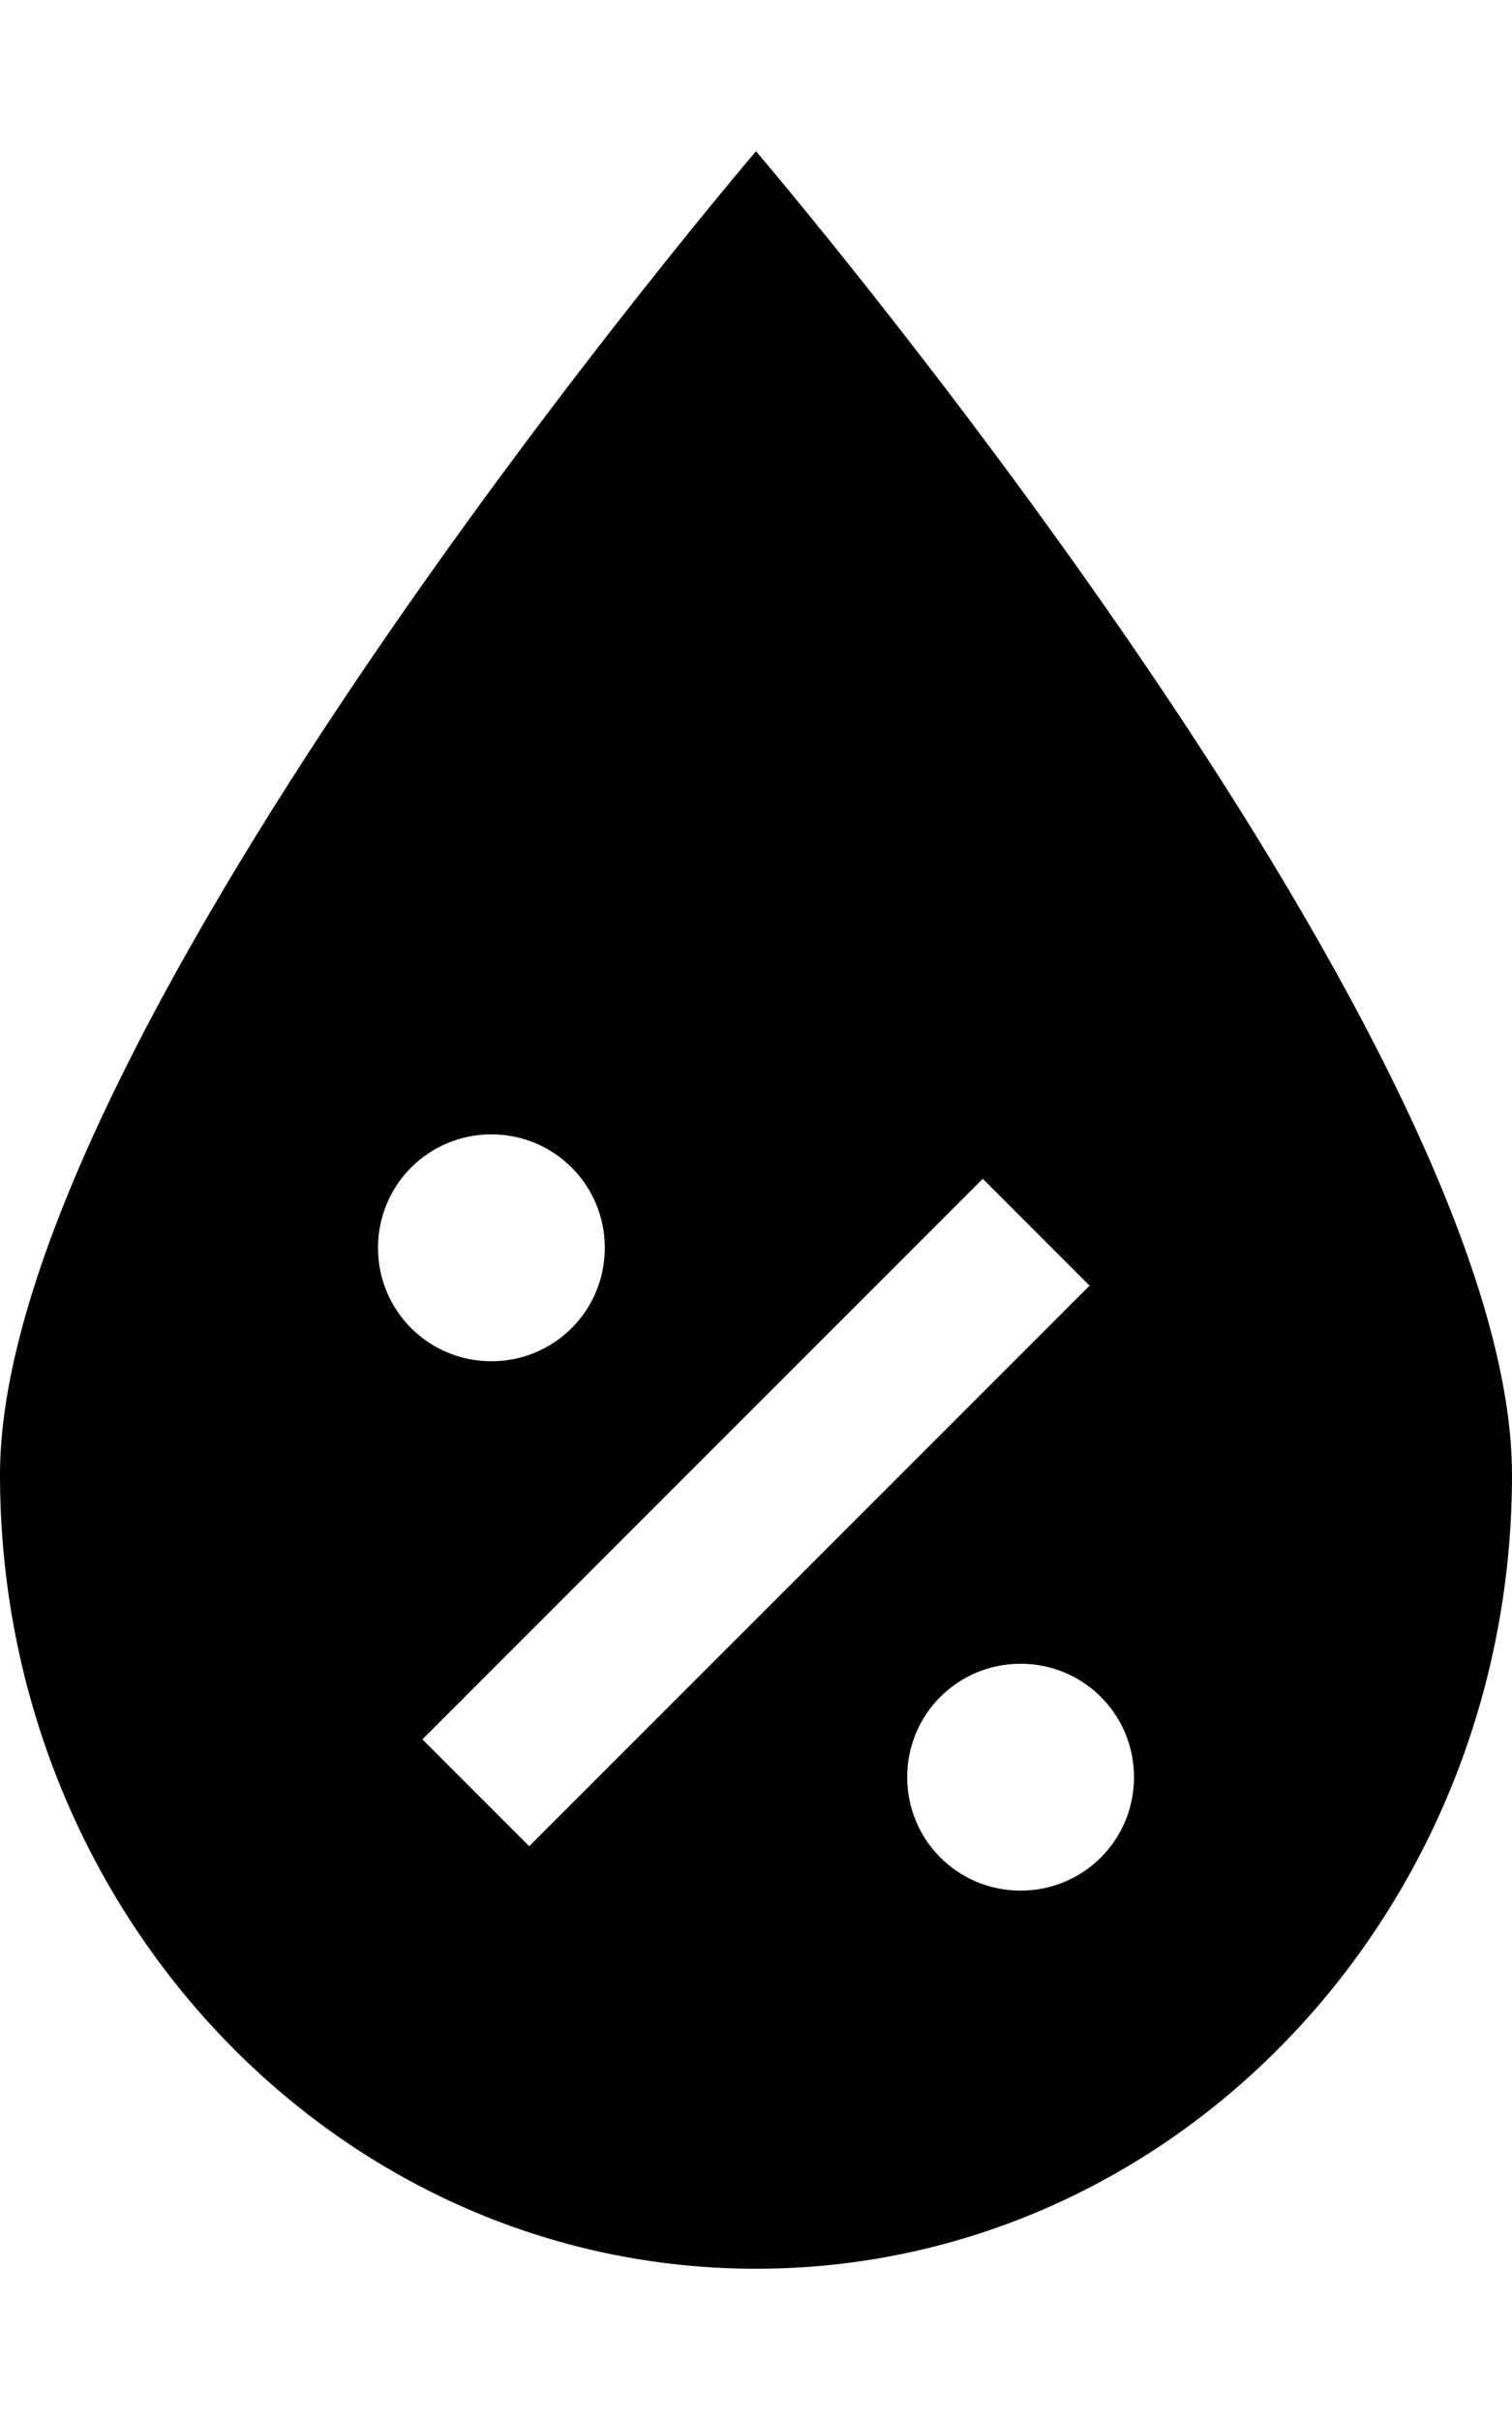 <svg xmlns="http://www.w3.org/2000/svg" viewBox="0 0 320 512"><!--! Font Awesome Pro 6.2.0 by @fontawesome - https://fontawesome.com License - https://fontawesome.com/license (Commercial License) Copyright 2022 Fonticons, Inc. --><path d="M160 480c88.4 0 160-75.2 160-168s-160-280-160-280S0 219.2 0 312s71.6 168 160 168zM104 288c-13.3 0-24-10.7-24-24s10.7-24 24-24s24 10.7 24 24s-10.7 24-24 24zM216 400c-13.3 0-24-10.7-24-24s10.7-24 24-24s24 10.7 24 24s-10.7 24-24 24zm14.6-128l-11.3 11.3-96 96L112 390.6 89.4 368l11.3-11.3 96-96L208 249.4 230.6 272z"/></svg>